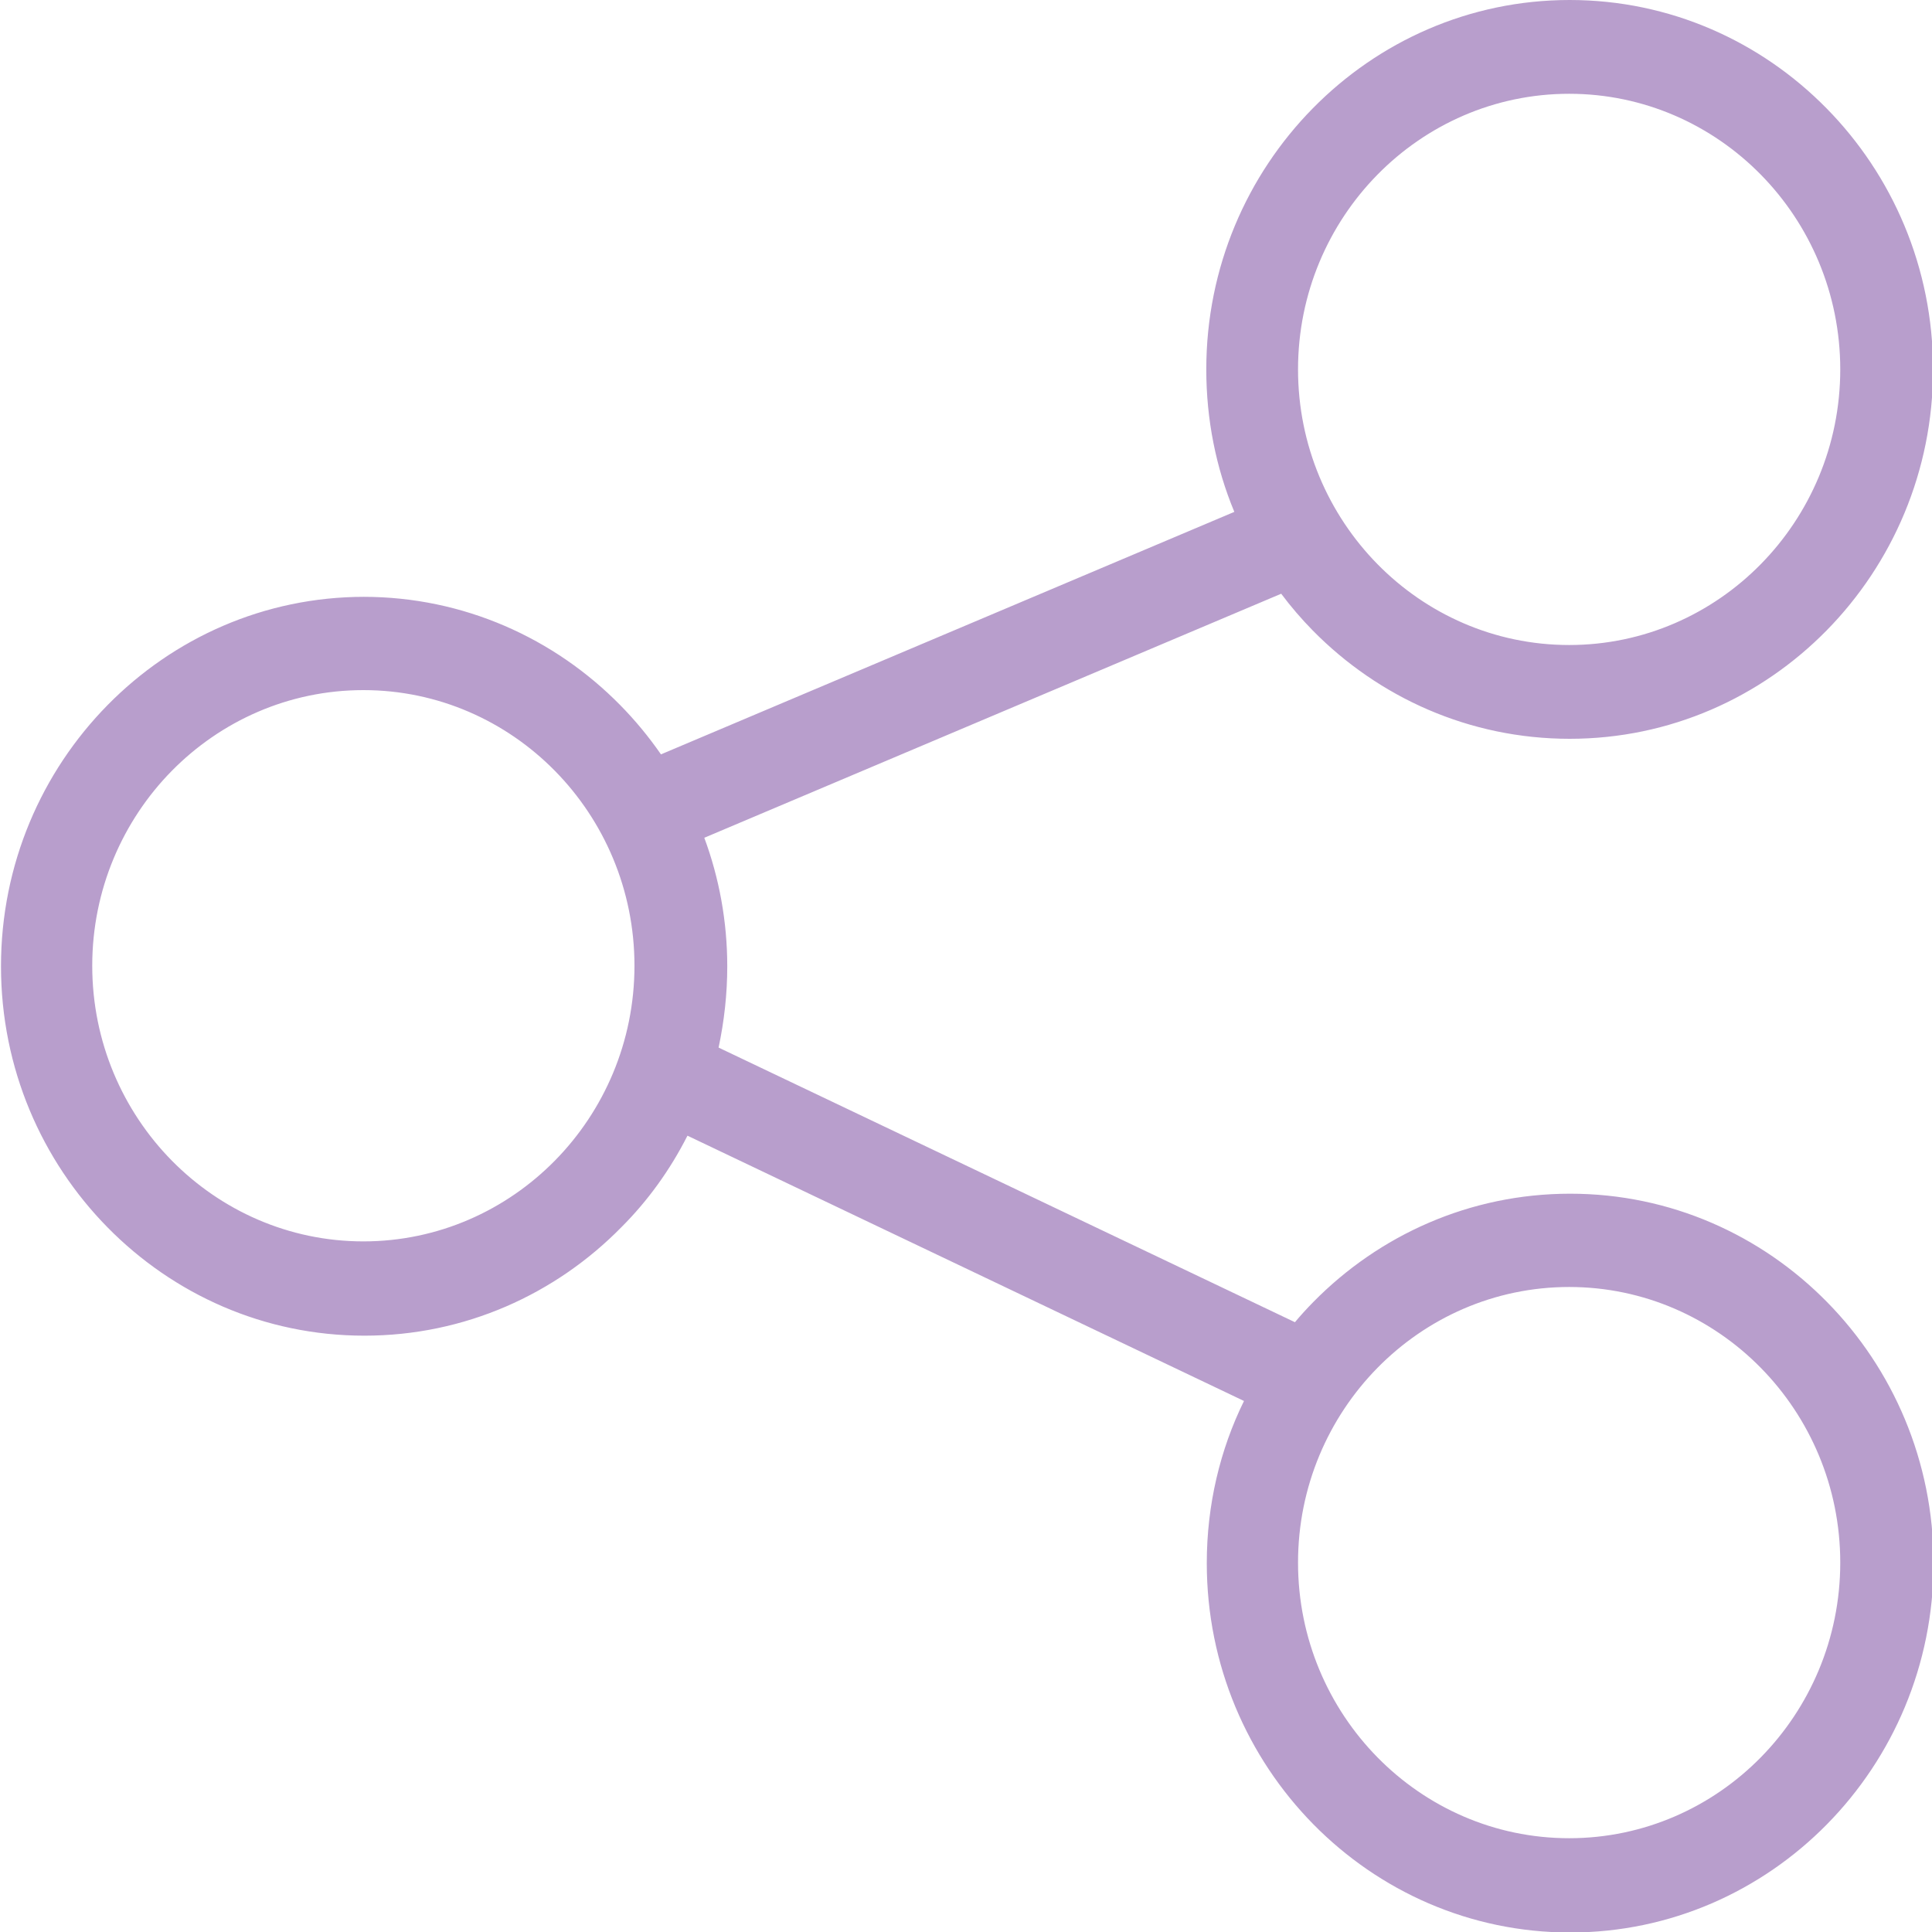 <svg width="35" height="35" viewBox="0 0 35 35" fill="none" xmlns="http://www.w3.org/2000/svg">
<g clip-path="url(#clip0_6_162)">
<path d="M6.583 10.812C8.401 10.812 10.045 11.563 11.236 12.774C11.504 13.046 11.753 13.347 11.974 13.666L22.361 9.273C22.029 8.475 21.853 7.603 21.853 6.692C21.853 4.843 22.592 3.172 23.783 1.962C24.974 0.751 26.617 0 28.436 0C30.255 0 31.898 0.751 33.089 1.962C34.28 3.172 35.019 4.843 35.019 6.692C35.019 8.541 34.28 10.212 33.089 11.423C31.898 12.633 30.255 13.384 28.436 13.384C26.617 13.384 24.974 12.633 23.783 11.423C23.579 11.216 23.386 10.991 23.21 10.756L12.759 15.177C13.027 15.9 13.175 16.688 13.175 17.505C13.175 18.012 13.119 18.5 13.018 18.978L23.459 23.953C23.561 23.831 23.672 23.709 23.792 23.587C24.983 22.376 26.626 21.625 28.445 21.625C30.264 21.625 31.907 22.376 33.098 23.587C34.289 24.797 35.028 26.468 35.028 28.317C35.028 30.166 34.289 31.837 33.098 33.048C31.907 34.258 30.264 35.009 28.445 35.009C26.626 35.009 24.983 34.258 23.792 33.048C22.601 31.837 21.862 30.166 21.862 28.317C21.862 27.266 22.102 26.262 22.536 25.38L12.454 20.574C12.141 21.193 11.734 21.756 11.254 22.235C10.063 23.446 8.42 24.197 6.601 24.197C4.782 24.197 3.139 23.446 1.948 22.235C0.757 21.024 0.018 19.354 0.018 17.505C0.018 15.656 0.757 13.985 1.948 12.774C3.139 11.563 4.782 10.812 6.601 10.812H6.583ZM31.898 3.163C31.012 2.262 29.784 1.699 28.427 1.699C27.069 1.699 25.841 2.262 24.955 3.163C24.069 4.064 23.515 5.312 23.515 6.692C23.515 8.072 24.069 9.32 24.955 10.221C25.841 11.122 27.069 11.685 28.427 11.685C29.784 11.685 31.012 11.122 31.898 10.221C32.784 9.32 33.338 8.072 33.338 6.692C33.338 5.312 32.784 4.064 31.898 3.163ZM31.898 24.779C31.012 23.878 29.784 23.315 28.427 23.315C27.069 23.315 25.841 23.878 24.955 24.779C24.069 25.68 23.515 26.928 23.515 28.308C23.515 29.688 24.069 30.936 24.955 31.837C25.841 32.738 27.069 33.301 28.427 33.301C29.784 33.301 31.012 32.738 31.898 31.837C32.784 30.936 33.338 29.688 33.338 28.308C33.338 26.928 32.784 25.68 31.898 24.779ZM10.054 13.966C9.168 13.065 7.94 12.502 6.583 12.502C5.226 12.502 3.998 13.065 3.111 13.966C2.225 14.867 1.671 16.116 1.671 17.495C1.671 18.875 2.225 20.123 3.111 21.024C3.998 21.925 5.226 22.489 6.583 22.489C7.94 22.489 9.168 21.925 10.054 21.024C10.94 20.123 11.494 18.875 11.494 17.495C11.494 16.116 10.94 14.867 10.054 13.966Z" fill="#B89ECC"/>
</g>
<defs>
<clipPath id="clip0_6_162">
<rect width="35" height="35" fill="white"/>
</clipPath>
</defs>
</svg>

